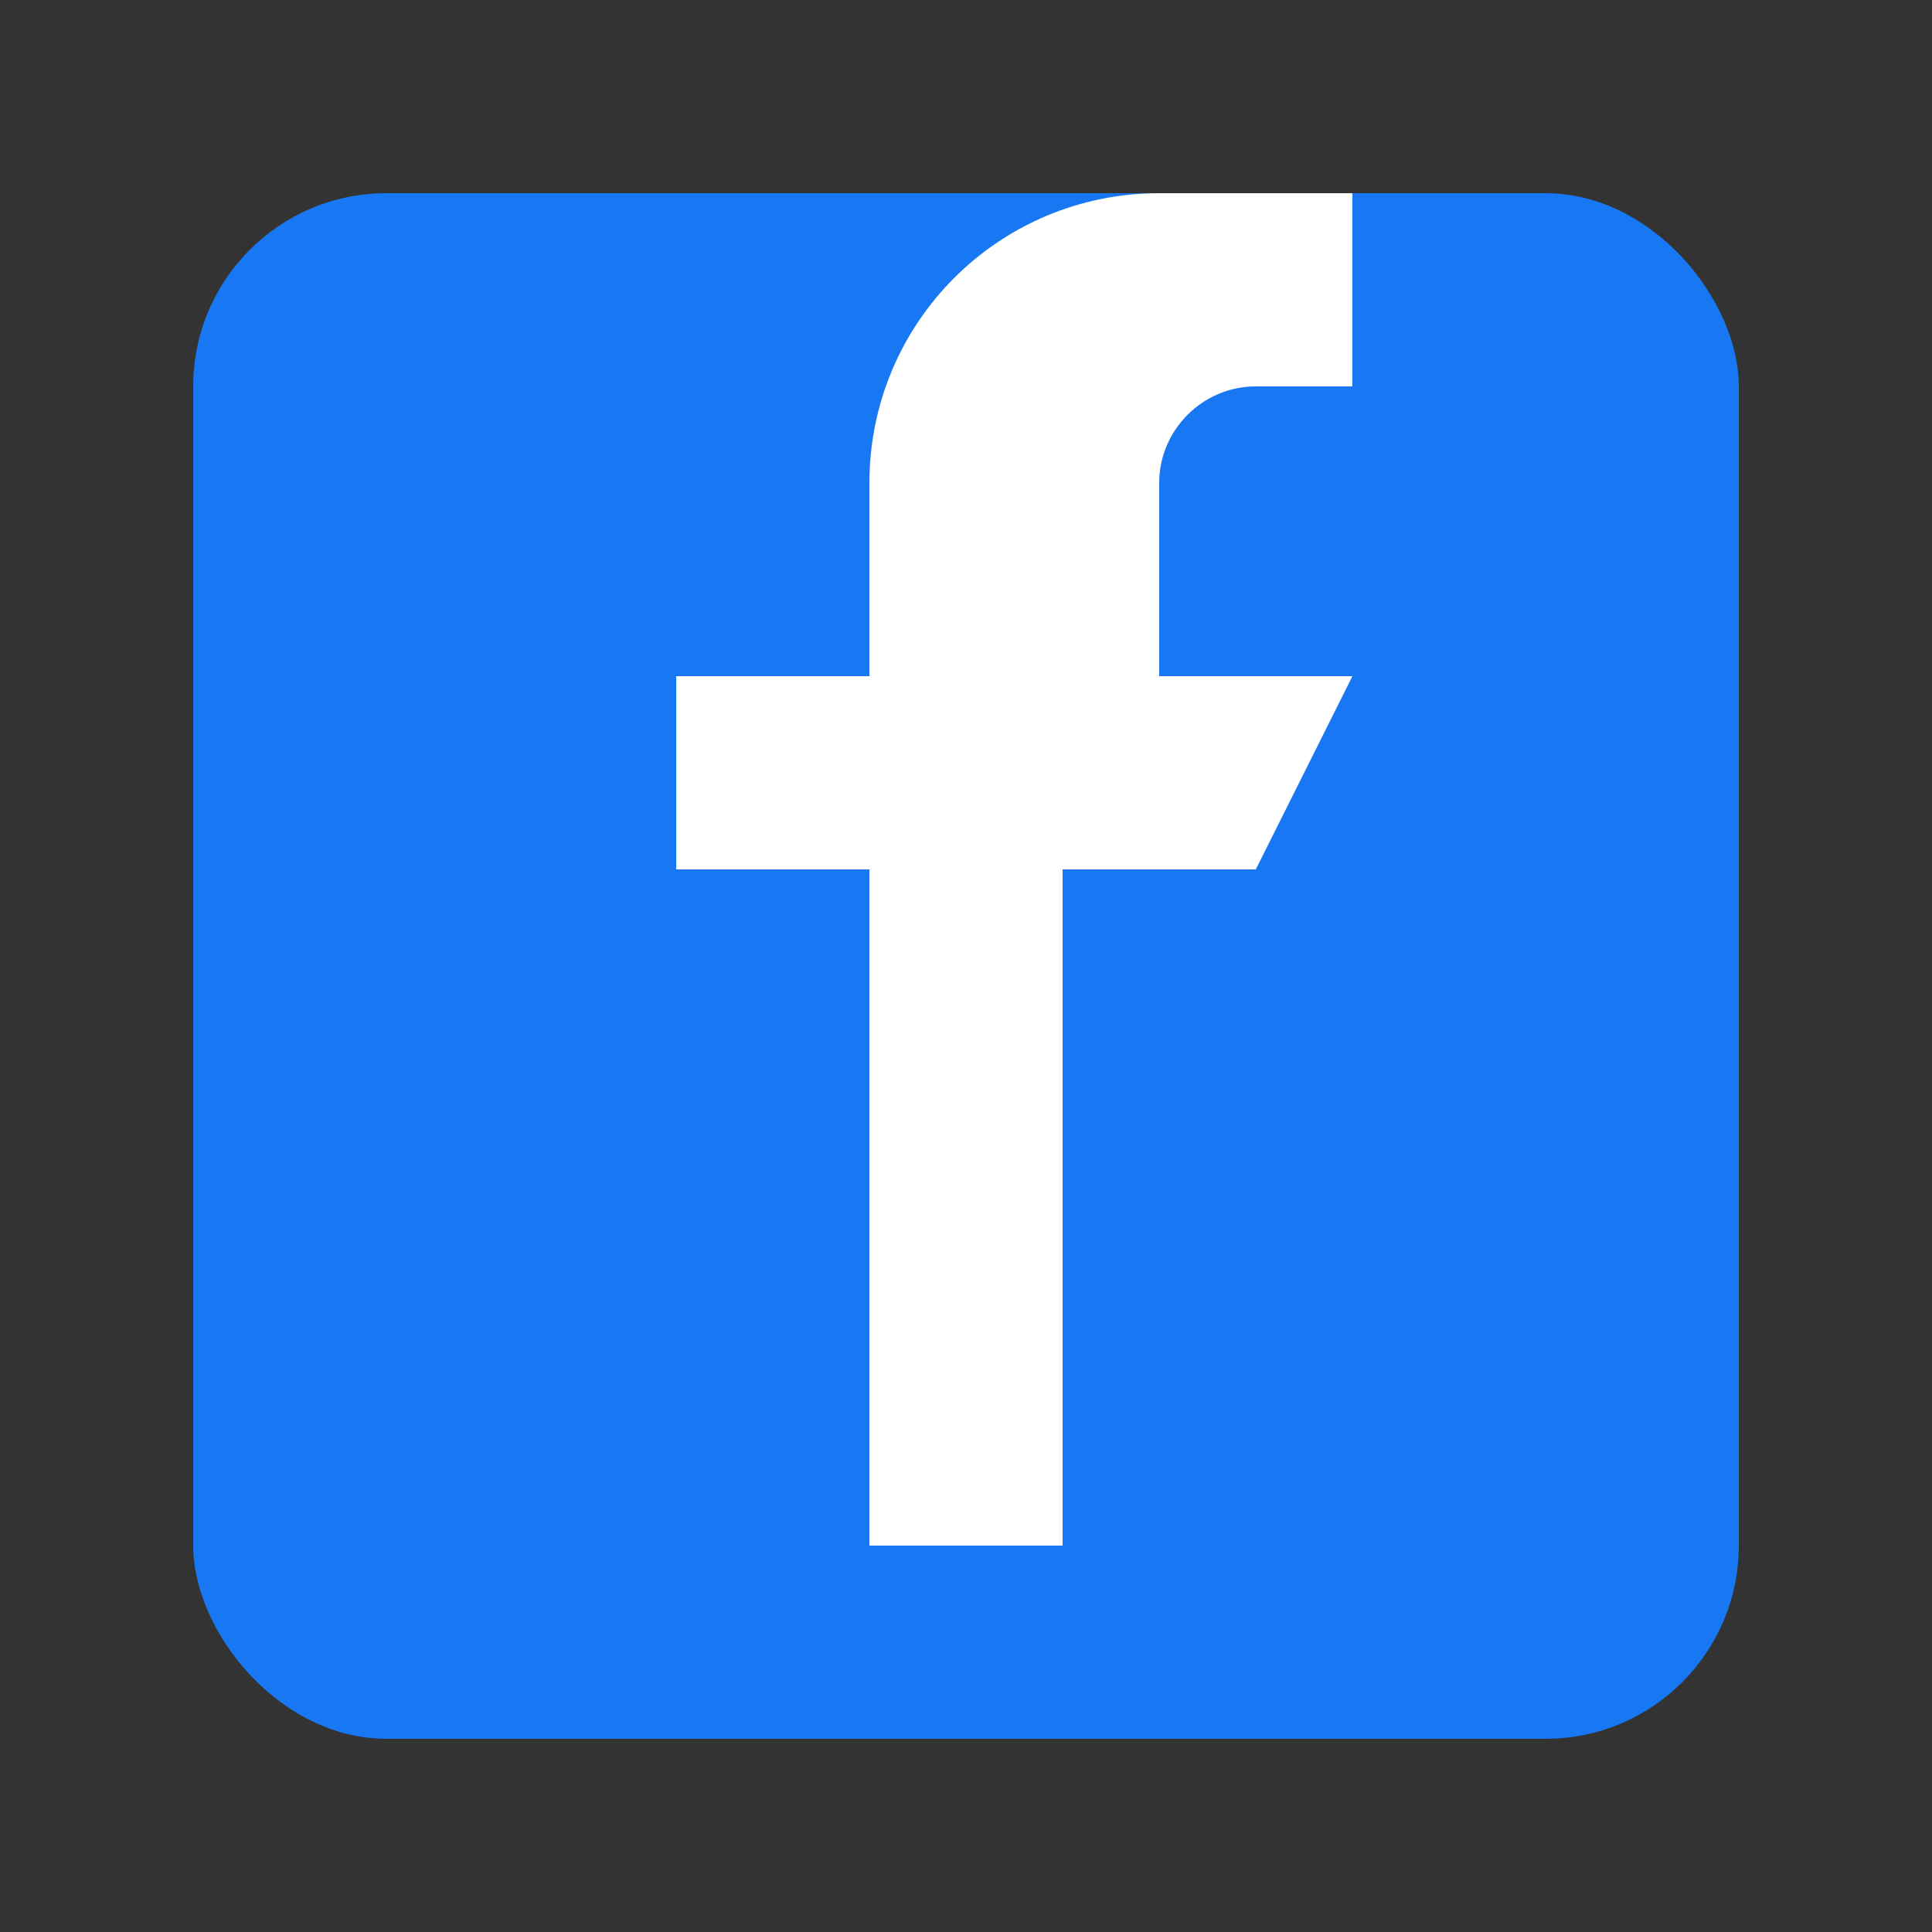 <svg width="20" height="20" viewBox="0 0 20 20" fill="none" xmlns="http://www.w3.org/2000/svg">
  <rect x="0" y="0" width="20" height="20" fill="#333333" stroke="none"/>
  <rect x="2" y="2" width="16" height="16" rx="2" fill="#1877f2"/>
  <path d="M12 7V5C12 4.45 12.45 4 13 4H14V2H12C10.34 2 9 3.34 9 5V7H7V9H9V16H11V9H13L14 7H12Z" fill="white"/>
</svg>
